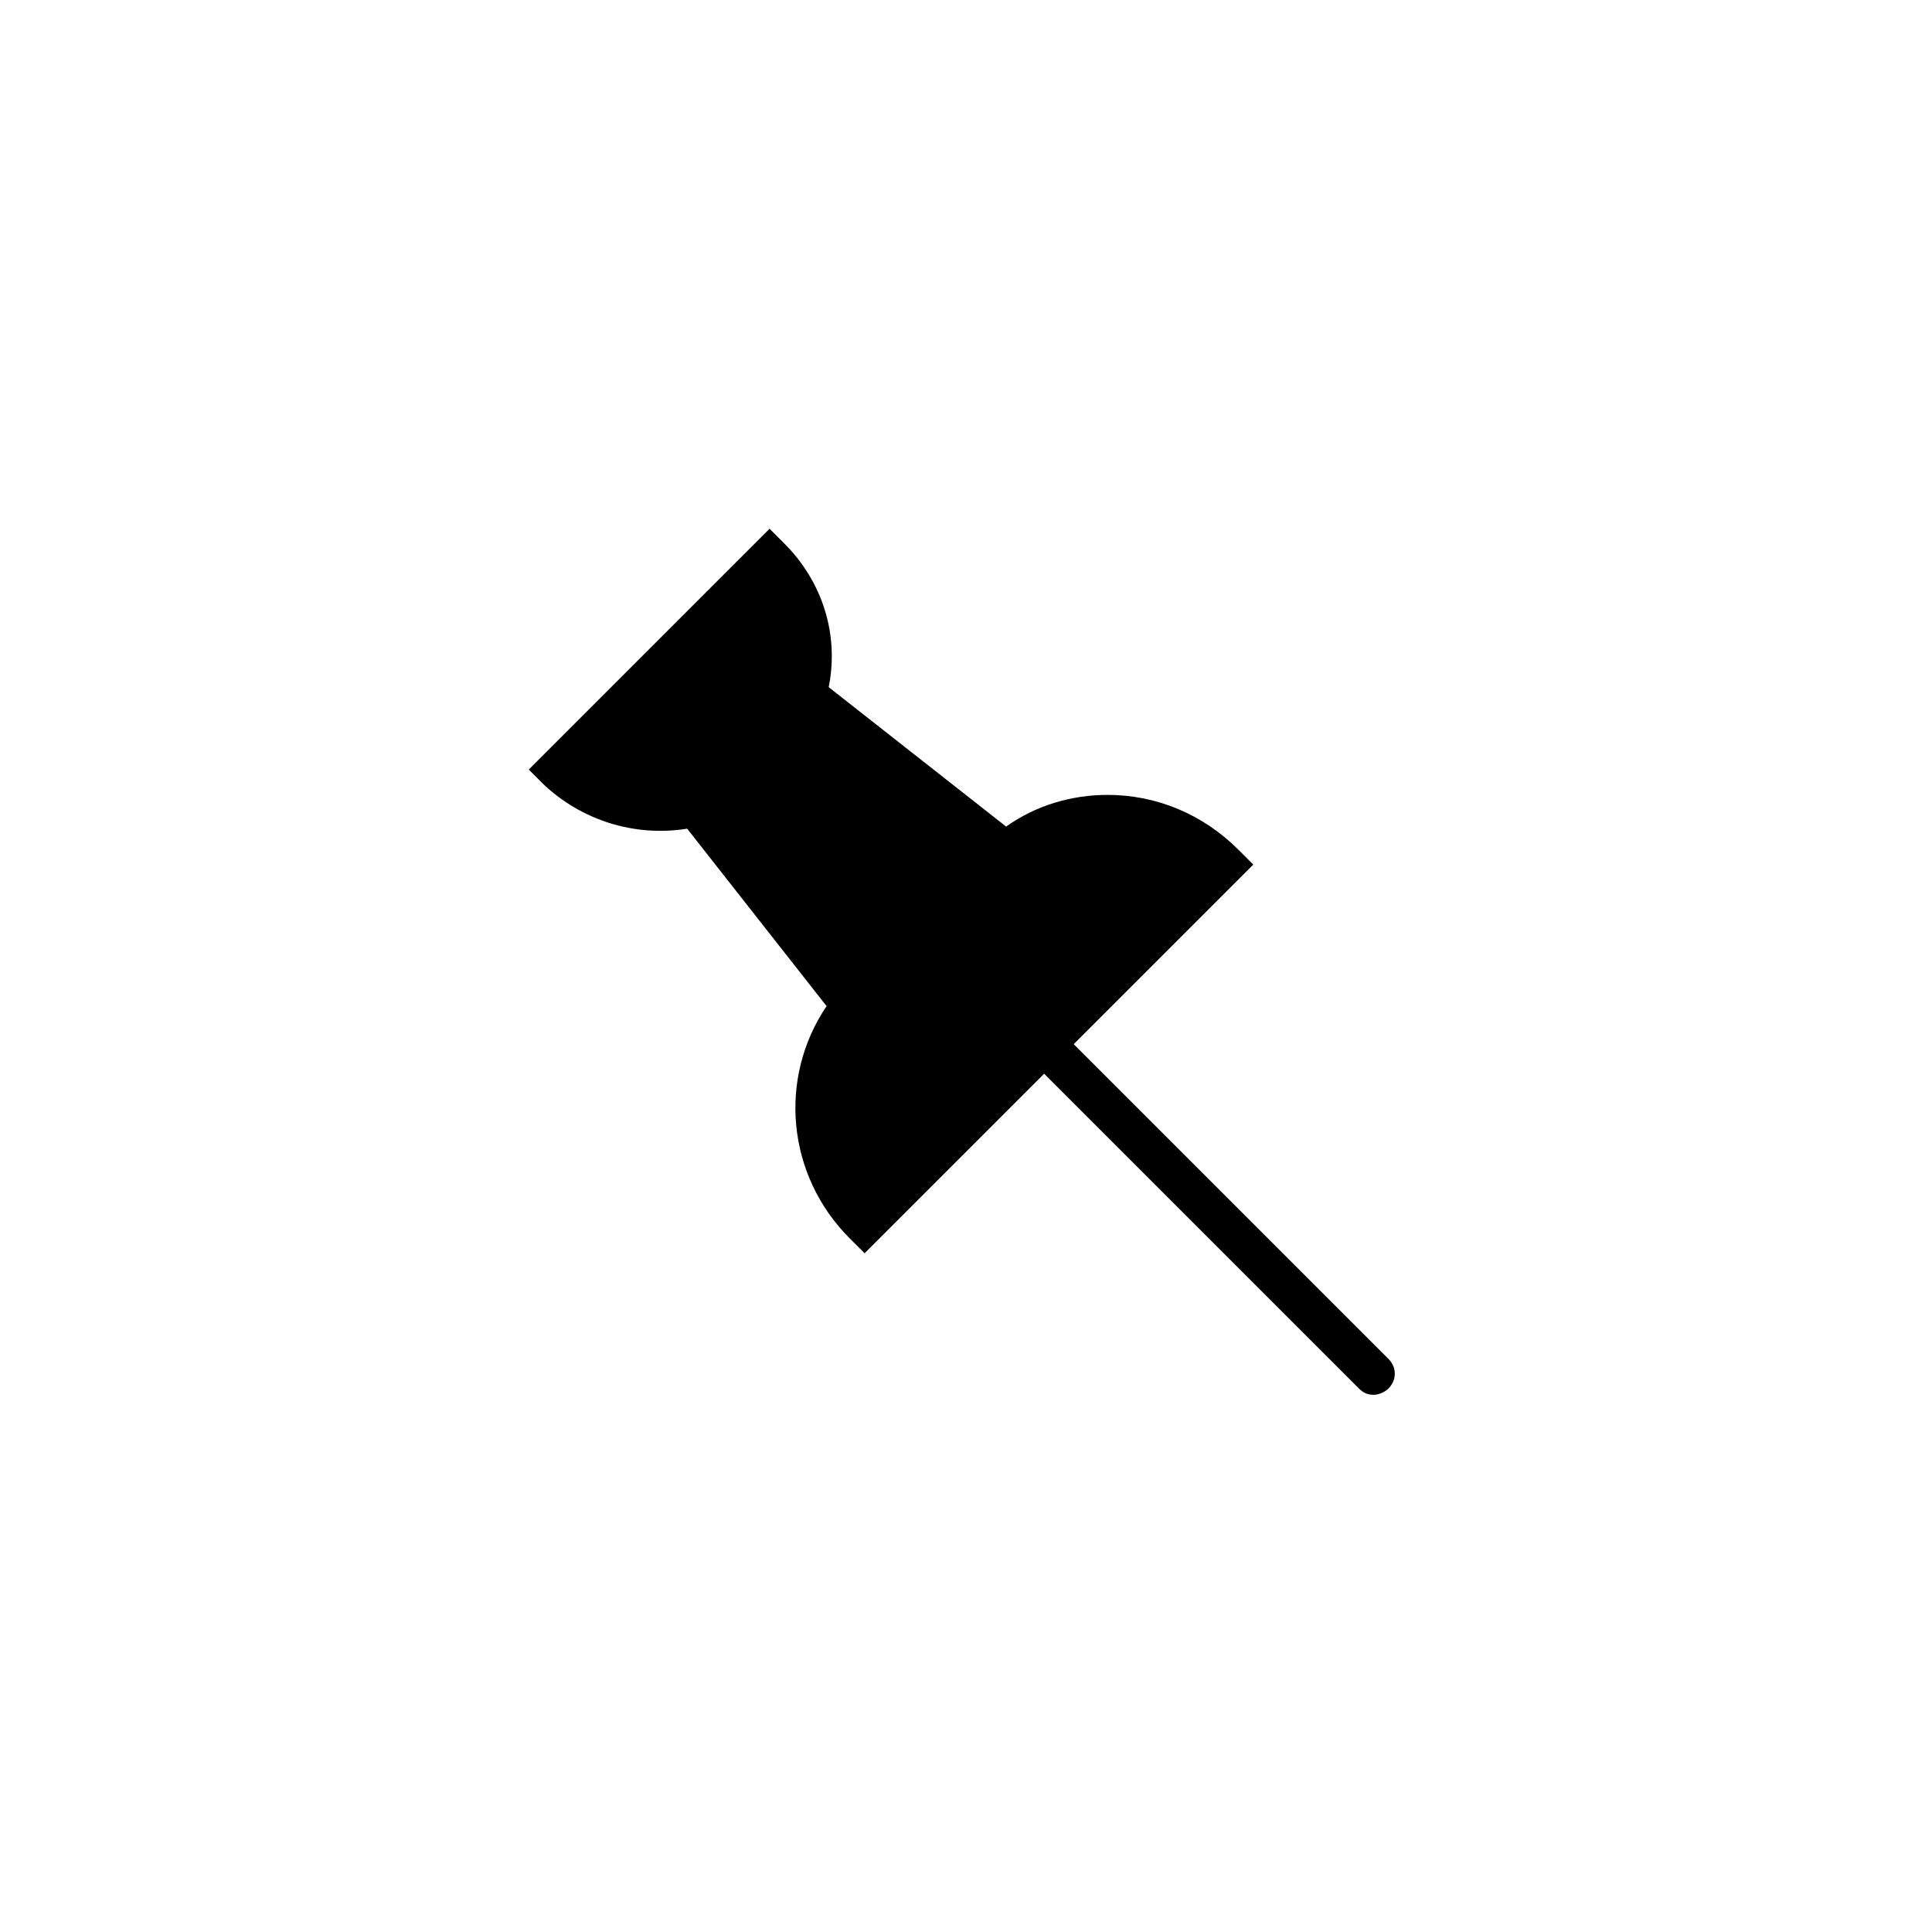 <?xml version="1.0" encoding="UTF-8"?>
<!-- Uploaded to: ICON Repo, www.iconrepo.com, Generator: ICON Repo Mixer Tools -->
<svg fill="#000000" width="800px" height="800px" version="1.1" viewBox="144 144 512 512" xmlns="http://www.w3.org/2000/svg">
 <g>
  <path d="m373.13 468.29 95.164-95.164c-15.676-15.676-40.863-16.793-57.656-2.801l-53.18-41.426c3.359-12.316 0-26.309-9.516-36.387l-55.98 55.98c10.078 10.078 24.07 12.875 36.387 9.516l41.426 53.18c-13.438 16.238-12.32 41.426 3.356 57.102z"/>
  <path d="m373.13 476.13-3.918-3.918c-16.793-16.793-19.031-42.543-6.156-61.578l-36.945-47.023c-13.996 2.238-27.988-2.238-38.066-11.754l-3.918-3.918 63.816-63.816 3.918 3.918c10.078 10.078 14.555 24.07 11.754 38.066l47.023 36.945c7.836-5.598 17.352-8.398 26.871-8.398 12.875 0 25.191 5.039 34.707 14.555l3.918 3.918zm-42.543-124.83 46.461 59.336-2.801 3.359c-11.195 13.434-11.195 32.469-1.121 45.902l86.766-86.766c-6.156-5.039-13.996-7.277-22.391-7.277-8.398 0-16.793 2.801-23.512 8.398l-3.359 2.801-59.336-46.461 1.121-3.359c2.238-8.957 0.559-19.031-4.477-26.309l-47.023 47.023c7.836 5.039 17.352 7.277 26.871 4.477z"/>
  <path d="m420.71 420.71 87.328 87.328"/>
  <path d="m508.04 513.64c-1.68 0-2.801-0.559-3.918-1.68l-87.328-87.328c-2.238-2.238-2.238-5.598 0-7.836s5.598-2.238 7.836 0l87.328 87.328c2.238 2.238 2.238 5.598 0 7.836-1.121 1.117-2.801 1.68-3.918 1.68z"/>
 </g>
</svg>